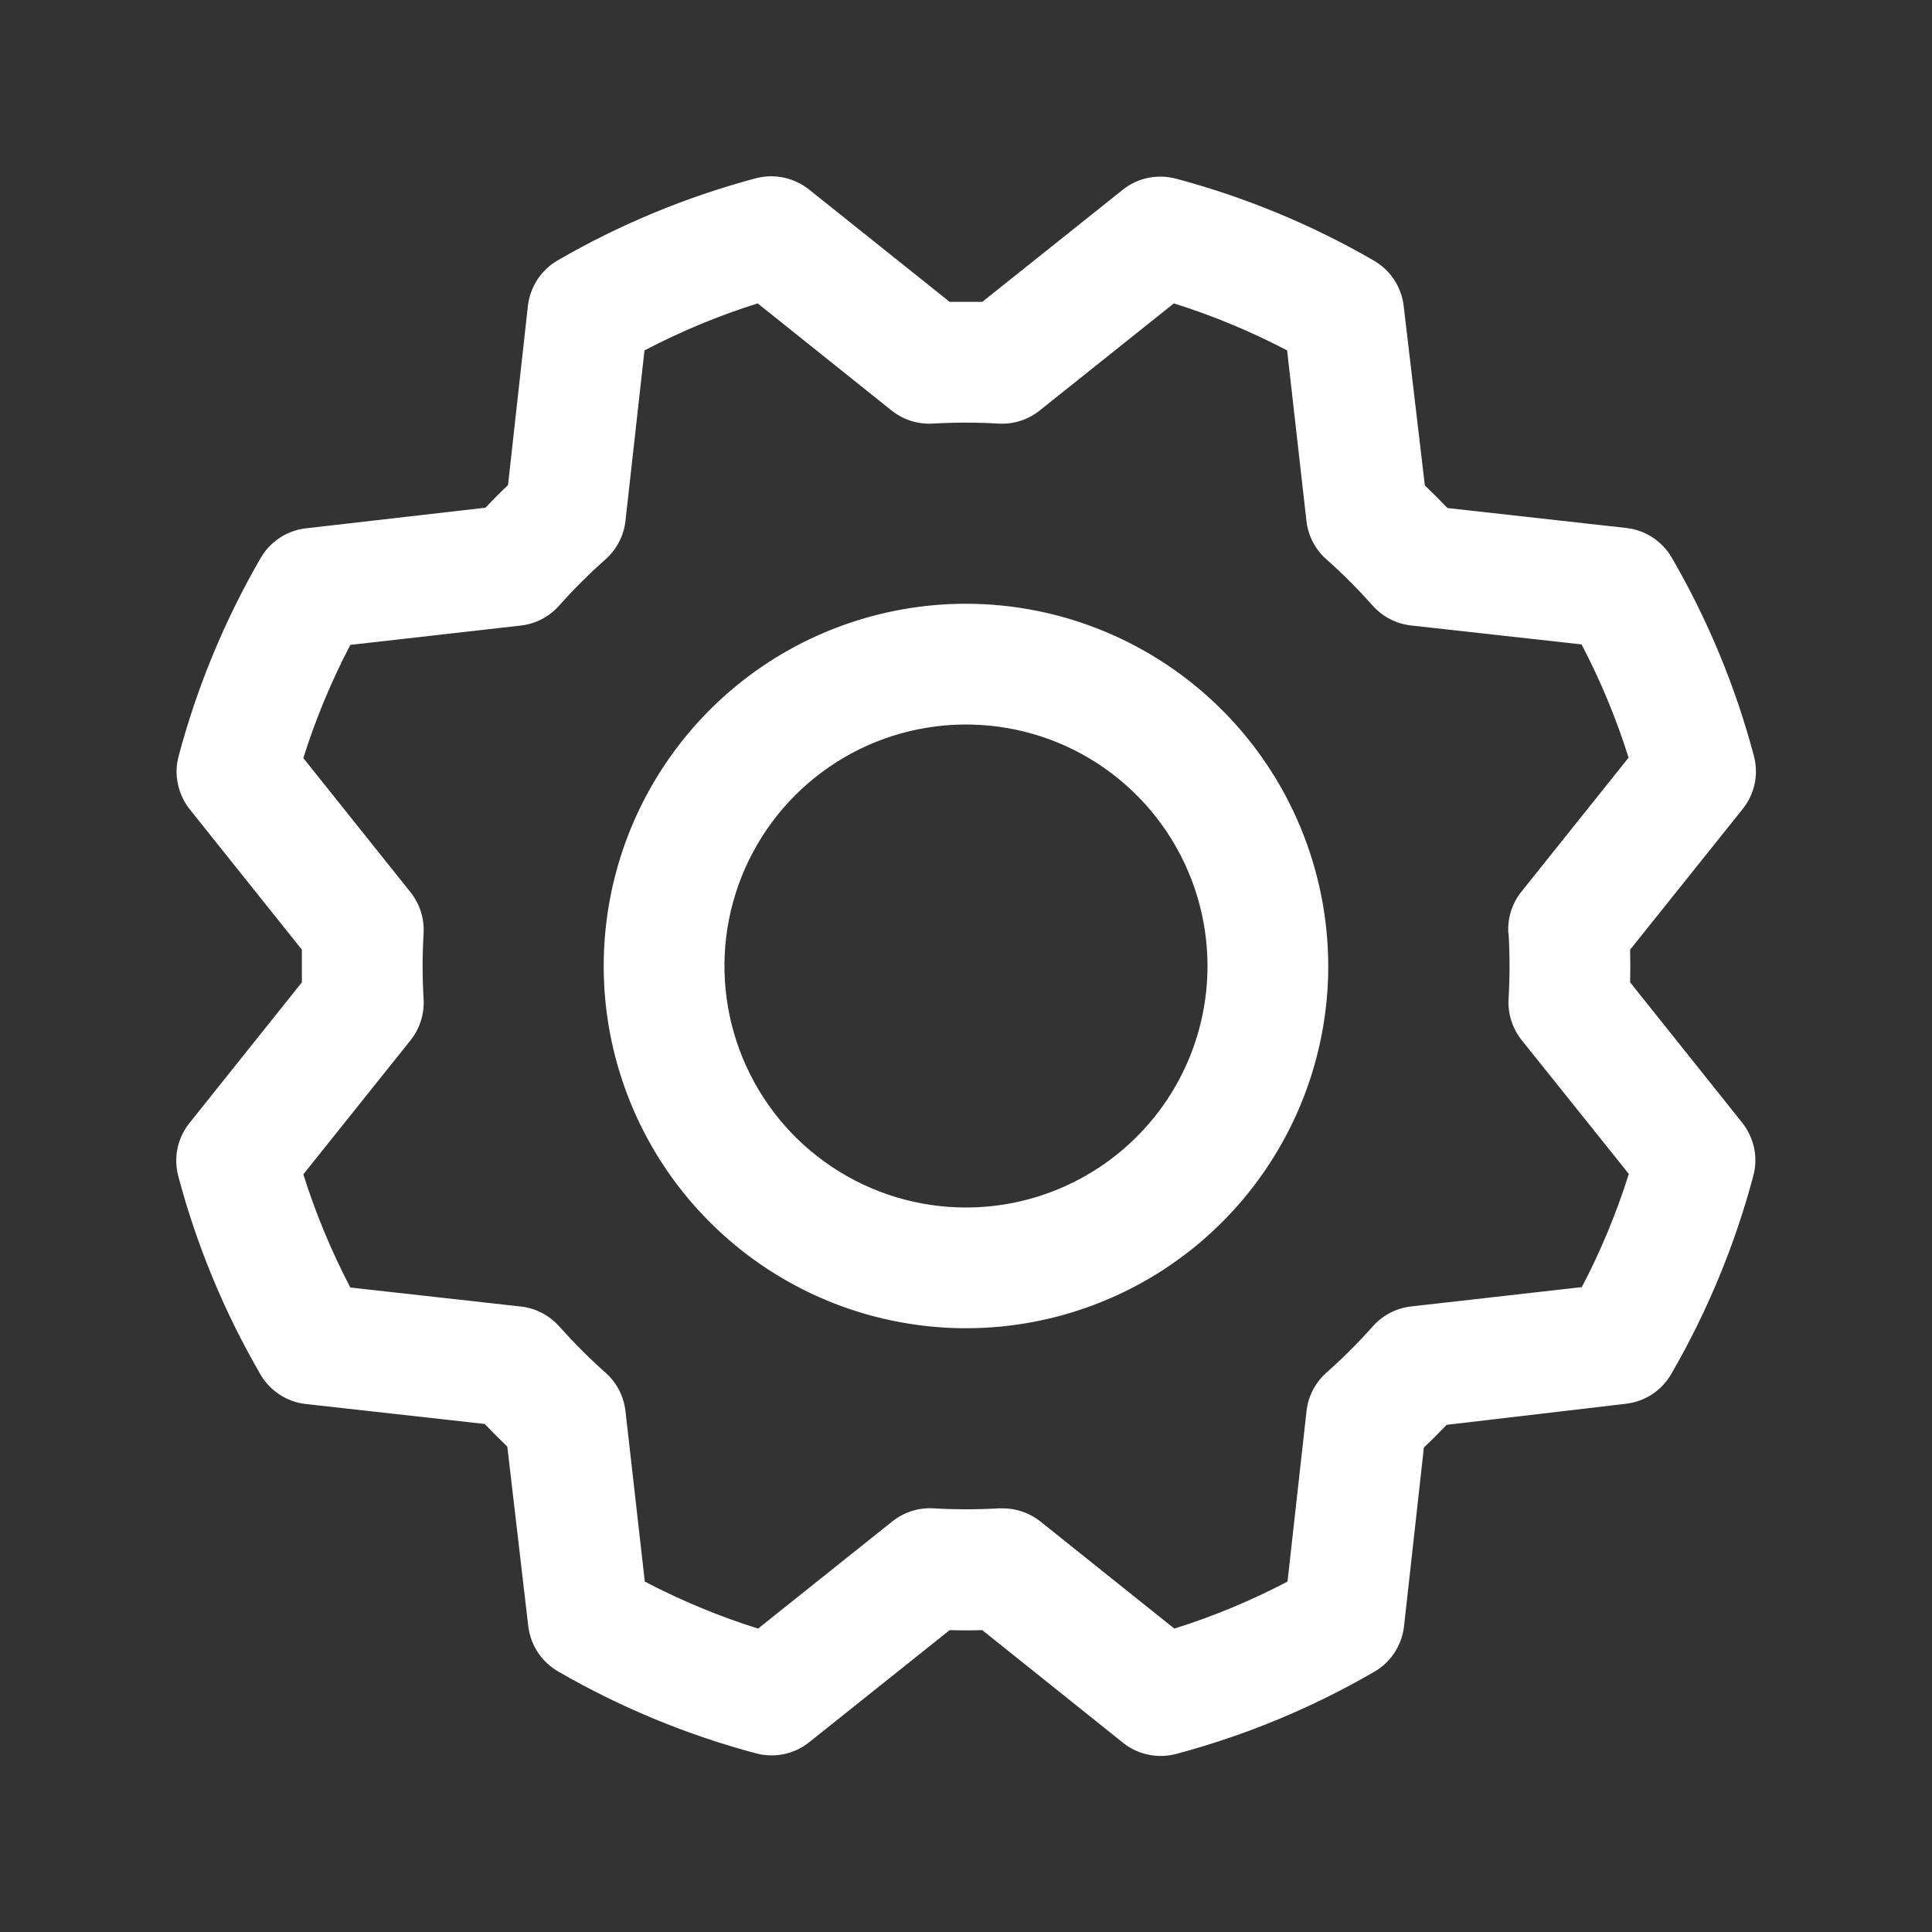 <svg width="24" height="24" viewBox="0 0 24 24" fill="none" xmlns="http://www.w3.org/2000/svg">
<rect x="0" y="0" width="24" height="24" fill="#333333" stroke="none"/>
<path d="M12 7.5C11.11 7.5 10.239 7.764 9.499 8.258C8.759 8.753 8.183 9.456 7.842 10.278C7.502 11.1 7.412 12.005 7.586 12.878C7.76 13.751 8.188 14.553 8.818 15.182C9.447 15.811 10.249 16.24 11.122 16.413C11.995 16.587 12.899 16.498 13.722 16.157C14.544 15.817 15.247 15.24 15.741 14.5C16.236 13.76 16.5 12.89 16.5 12C16.498 10.807 16.024 9.663 15.18 8.819C14.336 7.976 13.193 7.501 12 7.5ZM12 15C11.406 15 10.826 14.824 10.333 14.494C9.839 14.165 9.455 13.696 9.228 13.148C9.001 12.6 8.941 11.997 9.057 11.415C9.173 10.833 9.459 10.298 9.878 9.879C10.298 9.459 10.832 9.173 11.414 9.058C11.996 8.942 12.599 9.001 13.148 9.228C13.696 9.455 14.164 9.84 14.494 10.333C14.824 10.827 15 11.407 15 12C15 12.796 14.684 13.559 14.121 14.121C13.558 14.684 12.795 15 12 15ZM20.25 12.203C20.253 12.068 20.253 11.932 20.25 11.797L21.648 10.05C21.722 9.958 21.772 9.851 21.797 9.736C21.821 9.621 21.817 9.502 21.787 9.388C21.558 8.526 21.215 7.699 20.767 6.927C20.708 6.826 20.627 6.74 20.529 6.676C20.432 6.612 20.32 6.572 20.205 6.559L17.981 6.311C17.888 6.214 17.795 6.12 17.7 6.03L17.437 3.801C17.424 3.685 17.383 3.573 17.319 3.476C17.255 3.378 17.169 3.297 17.068 3.238C16.296 2.791 15.469 2.449 14.607 2.219C14.493 2.189 14.374 2.186 14.259 2.21C14.144 2.234 14.037 2.285 13.945 2.359L12.202 3.75C12.067 3.75 11.932 3.75 11.797 3.75L10.05 2.354C9.958 2.281 9.85 2.23 9.735 2.206C9.62 2.182 9.501 2.185 9.388 2.215C8.526 2.445 7.698 2.788 6.927 3.235C6.826 3.294 6.74 3.375 6.676 3.473C6.612 3.571 6.572 3.682 6.558 3.798L6.311 6.025C6.213 6.118 6.12 6.212 6.03 6.307L3.8 6.563C3.684 6.576 3.573 6.616 3.475 6.681C3.378 6.745 3.296 6.831 3.238 6.932C2.791 7.704 2.448 8.531 2.219 9.393C2.188 9.506 2.185 9.625 2.21 9.74C2.234 9.855 2.285 9.963 2.358 10.055L3.75 11.797C3.75 11.932 3.75 12.068 3.75 12.203L2.354 13.95C2.28 14.042 2.23 14.149 2.205 14.264C2.181 14.379 2.185 14.498 2.215 14.612C2.444 15.474 2.787 16.301 3.235 17.073C3.293 17.174 3.375 17.26 3.473 17.324C3.57 17.388 3.681 17.428 3.797 17.441L6.021 17.689C6.114 17.786 6.208 17.88 6.302 17.97L6.562 20.199C6.576 20.315 6.616 20.427 6.68 20.524C6.744 20.622 6.83 20.703 6.931 20.762C7.703 21.209 8.531 21.551 9.392 21.781C9.506 21.811 9.625 21.814 9.74 21.79C9.855 21.766 9.963 21.715 10.054 21.641L11.797 20.25C11.932 20.254 12.067 20.254 12.202 20.25L13.95 21.649C14.041 21.722 14.149 21.773 14.264 21.797C14.379 21.821 14.498 21.818 14.611 21.788C15.473 21.558 16.301 21.215 17.072 20.767C17.173 20.709 17.259 20.628 17.323 20.53C17.387 20.432 17.427 20.321 17.441 20.205L17.688 17.981C17.786 17.889 17.88 17.795 17.97 17.7L20.199 17.438C20.315 17.424 20.426 17.384 20.524 17.32C20.622 17.255 20.703 17.169 20.761 17.068C21.208 16.296 21.551 15.469 21.78 14.607C21.811 14.494 21.814 14.375 21.79 14.26C21.765 14.145 21.714 14.037 21.641 13.945L20.25 12.203ZM18.74 11.593C18.756 11.864 18.756 12.136 18.74 12.407C18.729 12.592 18.787 12.775 18.903 12.921L20.234 14.583C20.081 15.068 19.886 15.539 19.65 15.989L17.531 16.229C17.346 16.25 17.176 16.338 17.053 16.477C16.872 16.68 16.68 16.872 16.477 17.052C16.338 17.175 16.25 17.346 16.23 17.53L15.994 19.647C15.544 19.883 15.073 20.079 14.588 20.231L12.925 18.901C12.792 18.795 12.627 18.737 12.456 18.737H12.411C12.14 18.753 11.868 18.753 11.597 18.737C11.412 18.726 11.229 18.784 11.084 18.9L9.417 20.231C8.932 20.079 8.461 19.883 8.01 19.647L7.77 17.531C7.75 17.347 7.662 17.176 7.523 17.053C7.32 16.873 7.128 16.68 6.947 16.477C6.824 16.339 6.654 16.25 6.469 16.23L4.352 15.994C4.116 15.543 3.921 15.073 3.768 14.588L5.099 12.924C5.215 12.779 5.273 12.596 5.262 12.411C5.246 12.14 5.246 11.868 5.262 11.597C5.273 11.411 5.215 11.228 5.099 11.083L3.768 9.417C3.921 8.932 4.116 8.461 4.352 8.011L6.468 7.771C6.653 7.75 6.823 7.662 6.946 7.523C7.127 7.32 7.319 7.128 7.522 6.948C7.661 6.824 7.75 6.654 7.77 6.469L8.006 4.353C8.456 4.117 8.927 3.921 9.412 3.769L11.075 5.099C11.22 5.215 11.403 5.273 11.589 5.262C11.86 5.246 12.132 5.246 12.403 5.262C12.588 5.273 12.771 5.215 12.916 5.099L14.582 3.769C15.068 3.921 15.538 4.117 15.989 4.353L16.229 6.469C16.249 6.653 16.337 6.824 16.476 6.947C16.679 7.127 16.871 7.32 17.052 7.523C17.175 7.661 17.345 7.75 17.53 7.77L19.647 8.005C19.883 8.456 20.078 8.926 20.231 9.412L18.901 11.075C18.783 11.221 18.725 11.406 18.737 11.593H18.74Z" fill="white"/>
</svg>
